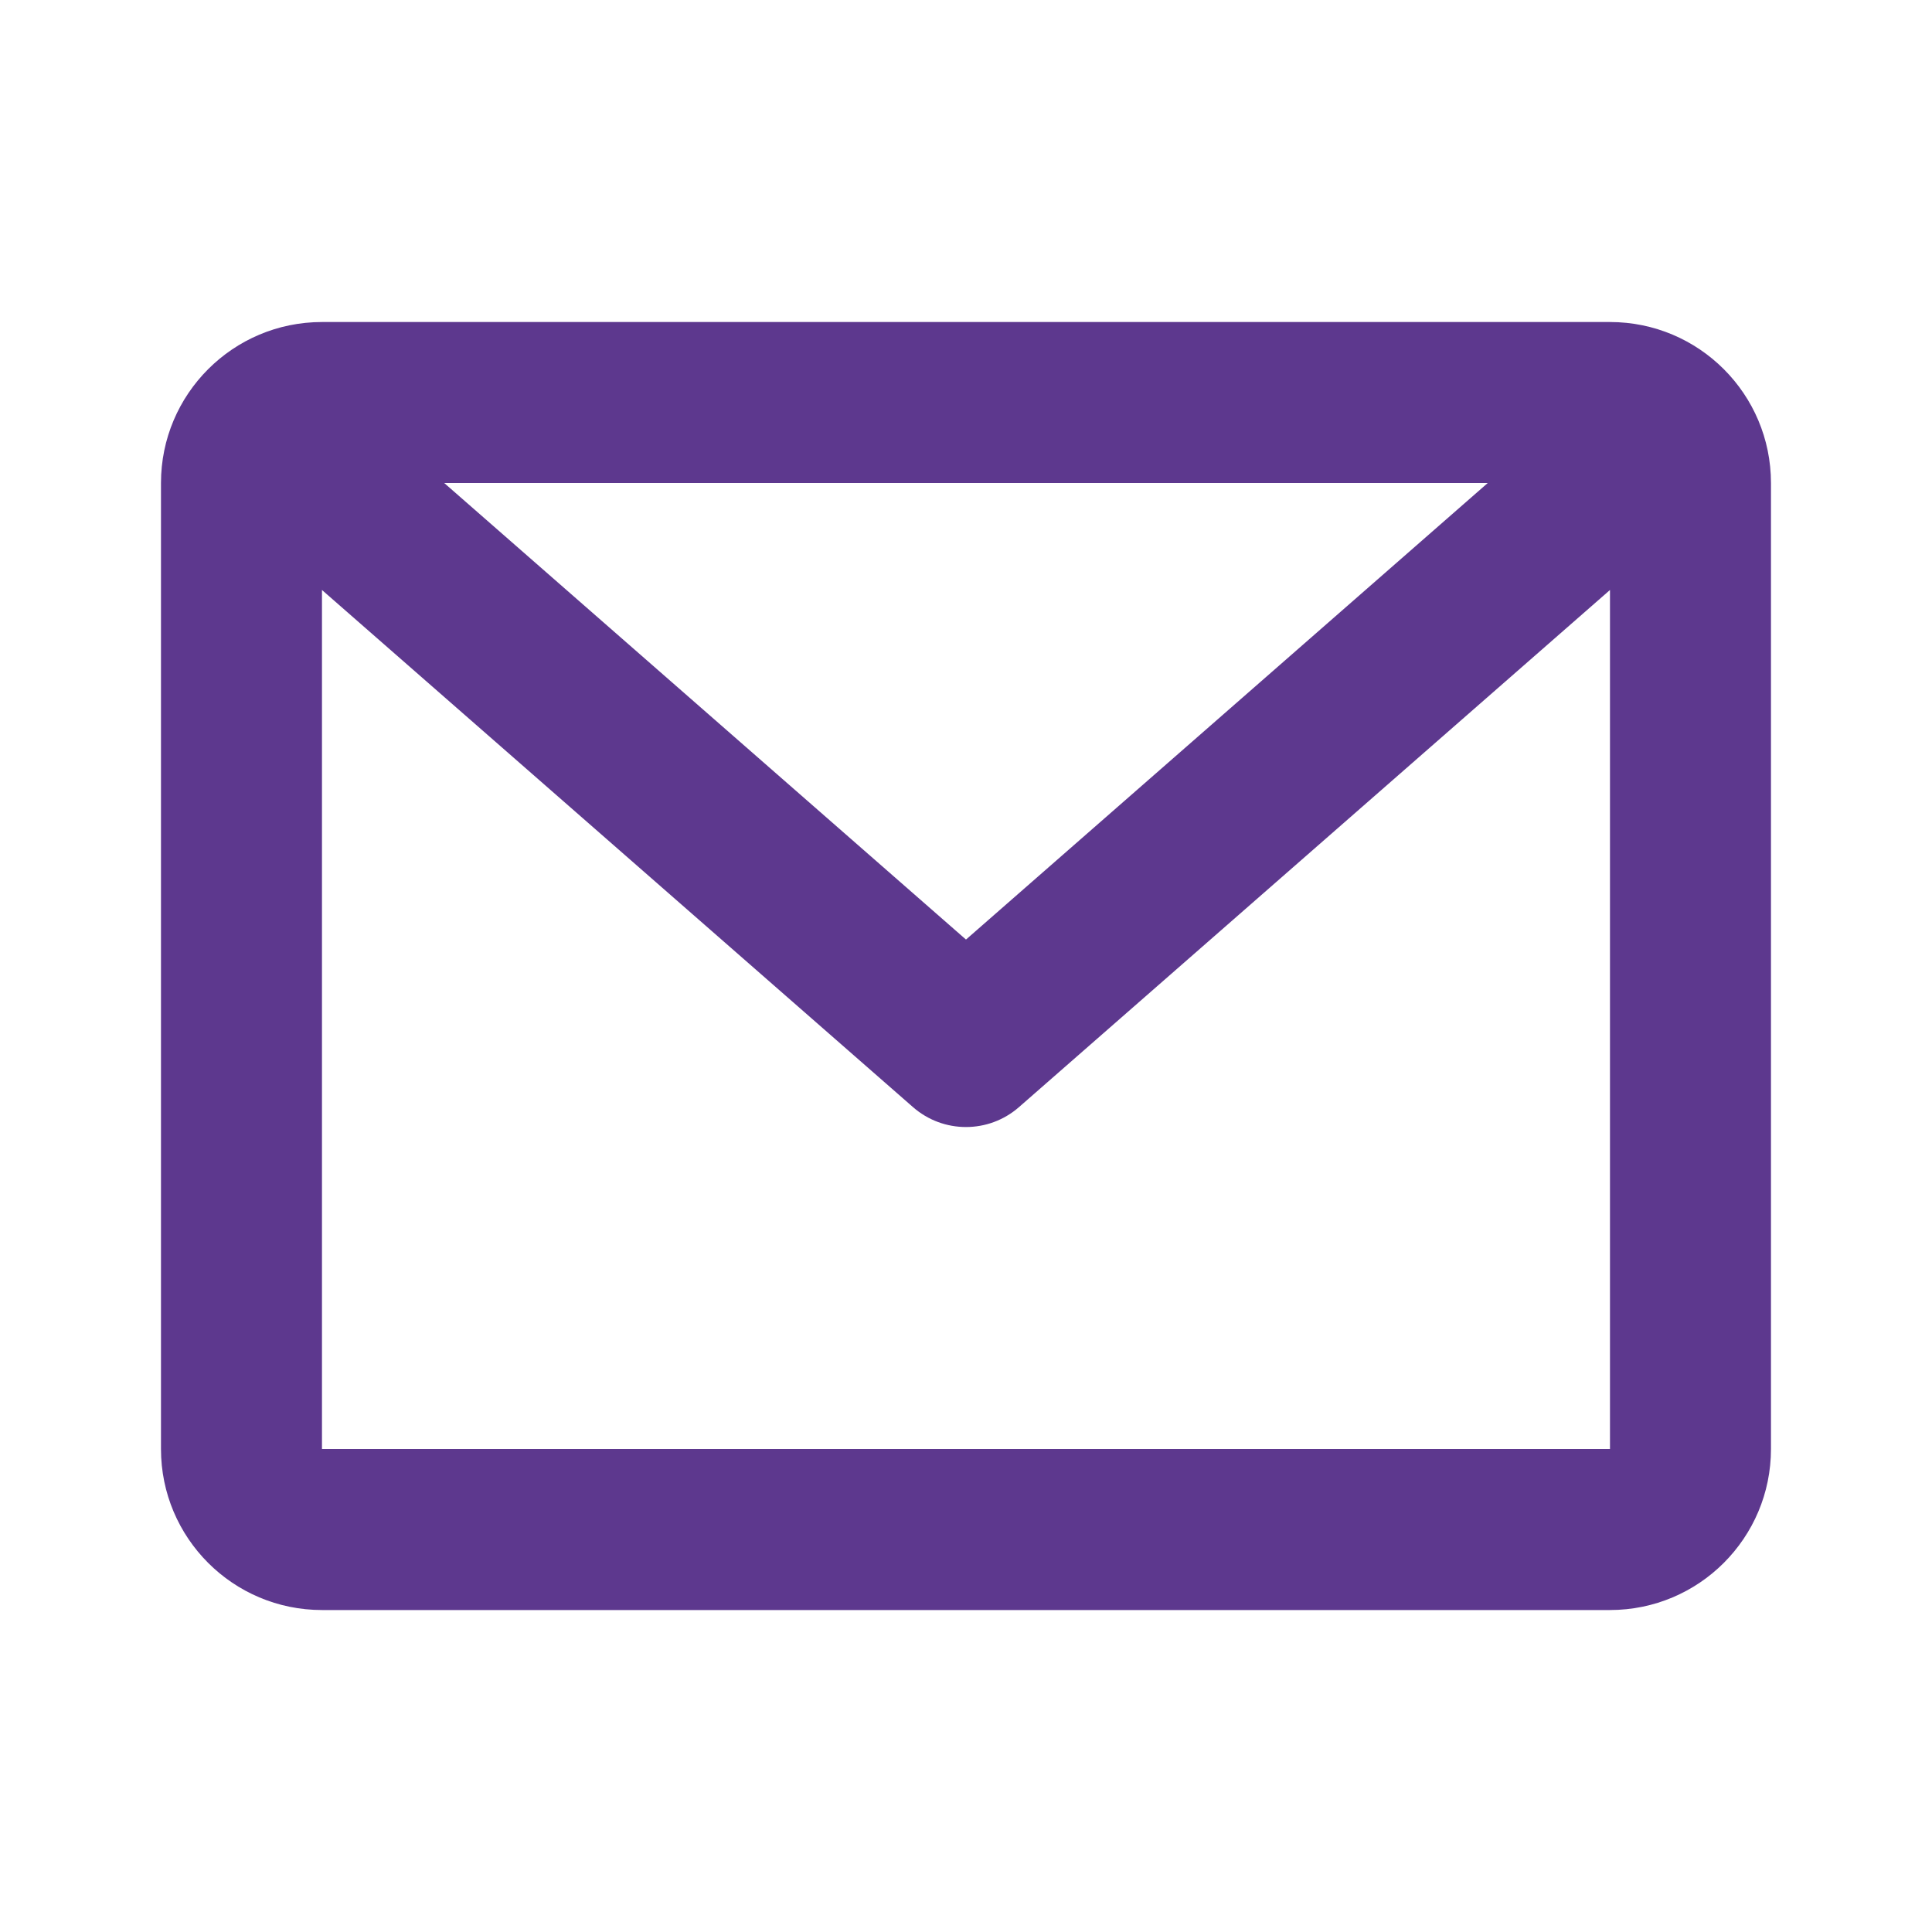 <?xml version="1.0" encoding="UTF-8"?>
<svg xmlns="http://www.w3.org/2000/svg" width="112" height="112" viewBox="0 0 112 112" fill="none">
  <path d="M9.332 28.001C9.332 22.847 13.511 18.668 18.665 18.668H93.332C98.487 18.668 102.665 22.847 102.665 28.001V84.001C102.665 89.156 98.487 93.335 93.332 93.335H18.665C13.511 93.335 9.332 89.156 9.332 84.001V28.001ZM25.752 28.001L55.999 54.467L86.245 28.001H25.752ZM93.332 34.202L59.072 64.18C57.312 65.72 54.685 65.72 52.926 64.18L18.665 34.202V84.001H93.332V34.202Z" fill="#5D388E"></path>
</svg>
